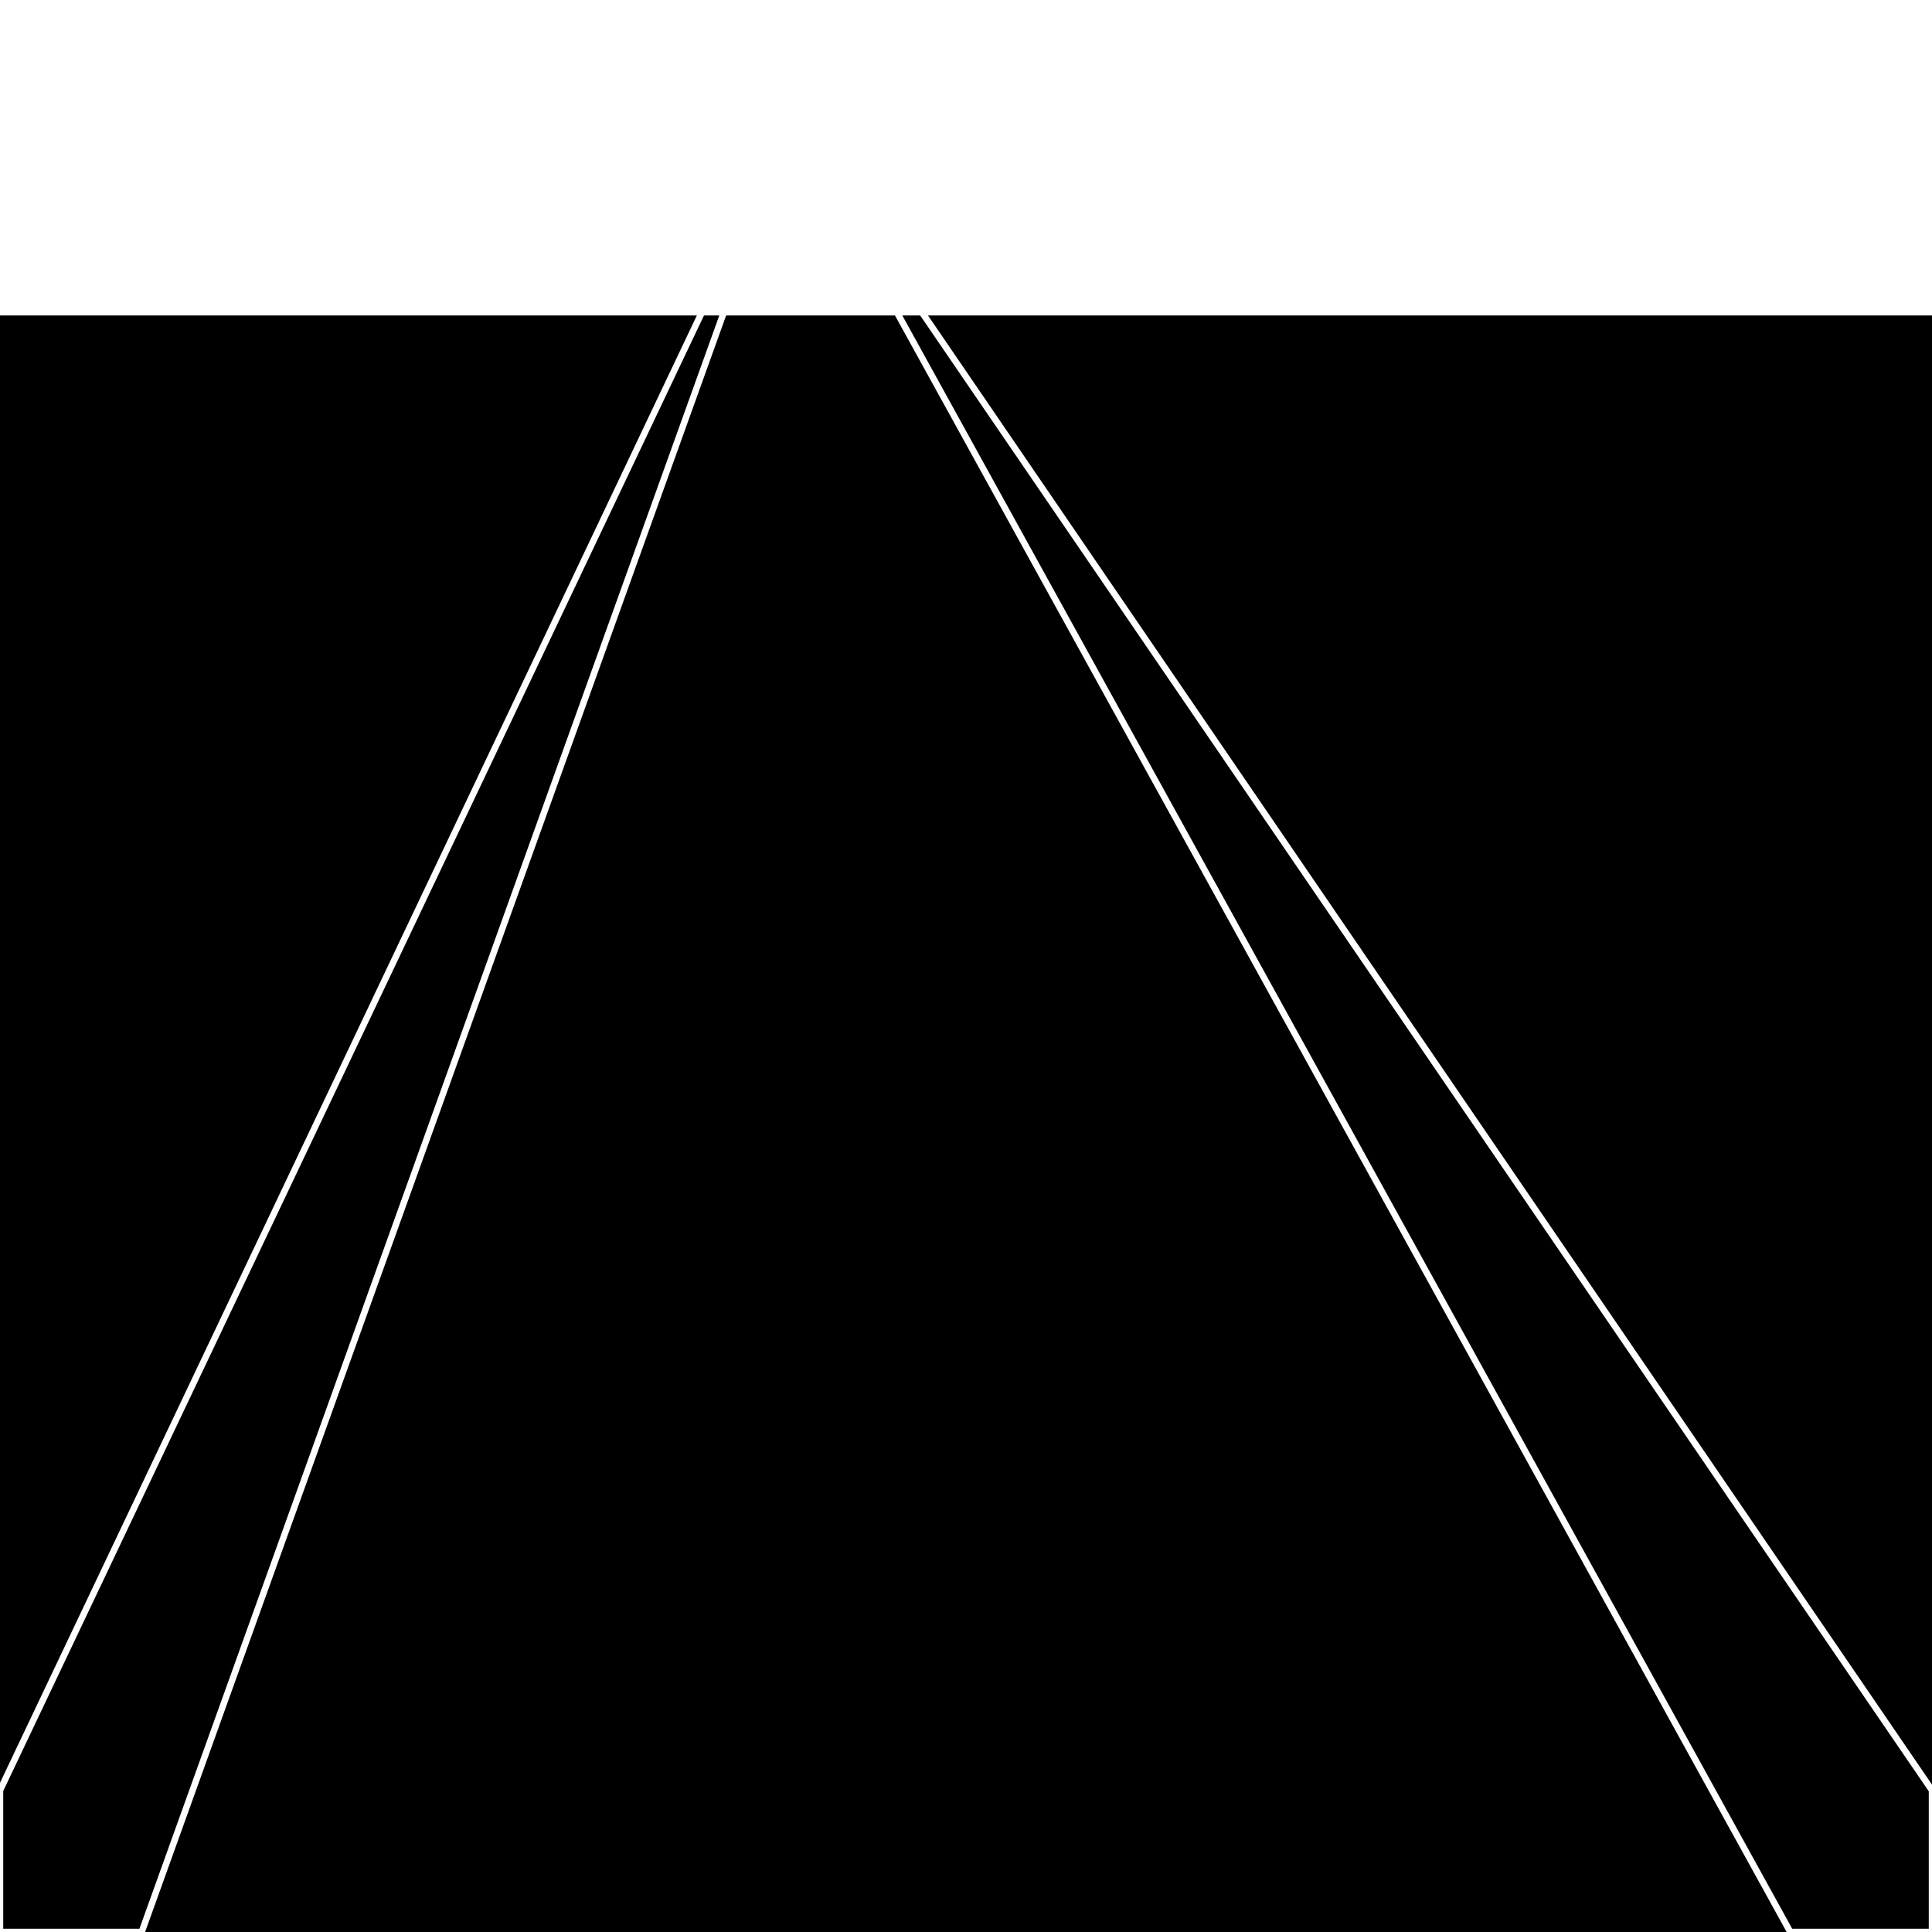 <svg xmlns="http://www.w3.org/2000/svg" width="300" height="300" style="background:#000"><linearGradient id="topGradient" gradientTransform="rotate(90)" ><stop stop-color="white"  offset="80%"  stop-opacity="0" /><stop stop-color="white"  offset="100%"  stop-opacity="1" /></linearGradient><filter id="room" ><feTurbulence baseFrequency="0.059" seed="929160" result="turb" /><feColorMatrix values="4 26 12 -38 1 -63 13 -50 -45 1 22 2 26 -45 1 20 31 17 64 1 " /></filter><filter id="stars" ><feTurbulence type="fractalNoise" numOctaves="4" baseFrequency="0.985" seed="151424" result="turb" /><feColorMatrix values="15 0 0 0 0 0 15 0 0 0 0 0 15 0 0 0 0 0 -15 5" /></filter><rect width="300" height="300" filter="url(#room)" transform="translate(0,-311)" /><rect width="300" height="300" filter="url(#room)" transform="translate(0,349) scale(-1,1) rotate(180)" /><rect width="300" height="300" fill="url(#topGradient)" transform="translate(0,-281)" /><rect width="300" height="300" fill="url(#topGradient)" transform="translate(0,319) scale(-1,1) rotate(180)" /><rect width="300" height="300" filter="url(#stars)" transform="translate(0,-311)" /><rect width="300" height="300" filter="url(#stars)" transform="translate(0,349) scale(-1,1) rotate(180)" /><polygon points="22,0 0,0 0,22 123,19" fill="none" stroke="white" /><polygon points="0,278 0,300 22,300 123,19" fill="none" stroke="white" /><polygon points="278,0 300,0 300,22 123,19" fill="none" stroke="white" /><polygon points="300,278 300,300 278,300 123,19" fill="none" stroke="white" /></svg>